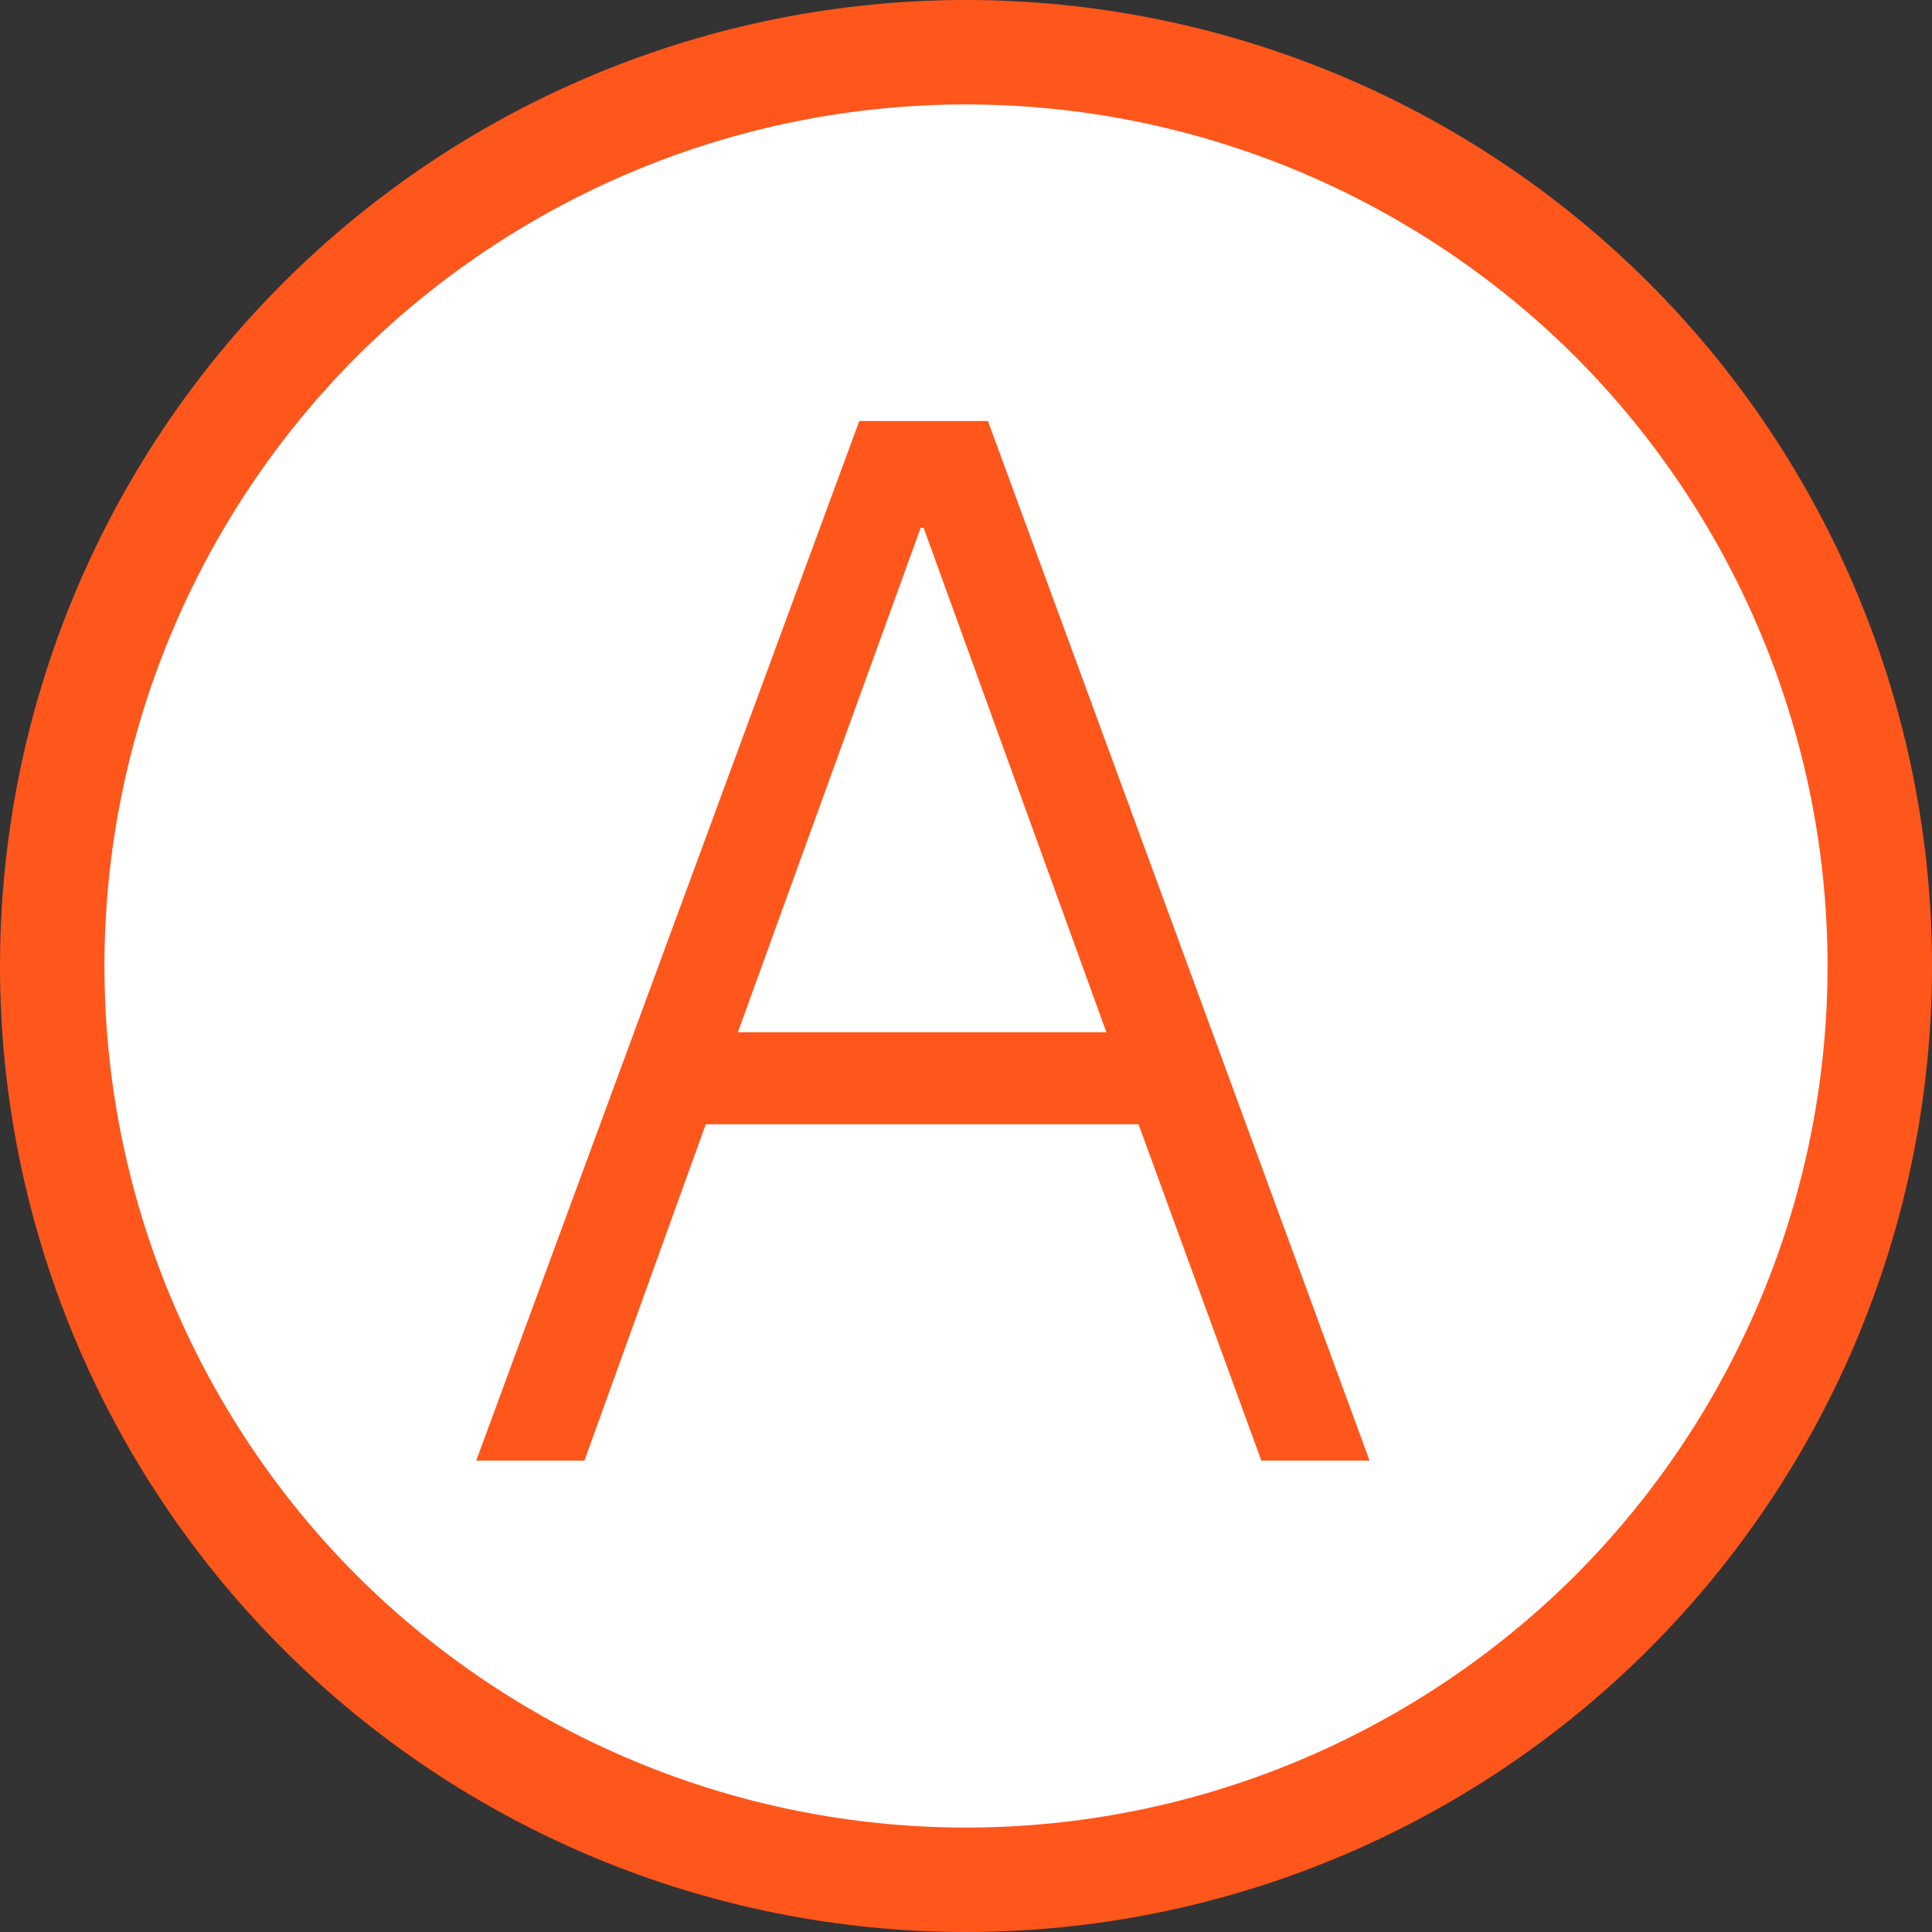 <?xml version="1.0" standalone="no"?><!-- Generator: Gravit.io --><svg xmlns="http://www.w3.org/2000/svg" xmlns:xlink="http://www.w3.org/1999/xlink" style="isolation:isolate" viewBox="0 0 37 37" width="37" height="37"><rect x="0" y="0" width="37" height="37" fill="#333333" stroke="none"/><defs><clipPath id="_clipPath_CjiF1JkImEWK1OEBn3yAL4Z8PQrW29E9"><rect width="37" height="37"/></clipPath></defs><g clip-path="url(#_clipPath_CjiF1JkImEWK1OEBn3yAL4Z8PQrW29E9)"><g><circle vector-effect="non-scaling-stroke" cx="0" cy="0" r="1" transform="matrix(17.5,0,0,17.5,18.5,18.5)" fill="rgb(255,255,255)"/><path d=" M 0 18.5 C 0 13.6 1.95 8.89 5.42 5.42 C 8.89 1.95 13.6 0 18.5 0 C 23.4 0 28.11 1.95 31.58 5.42 C 35.05 8.89 37 13.6 37 18.5 L 37 18.5 C 37 23.4 35.05 28.11 31.58 31.58 C 28.11 35.05 23.4 37 18.5 37 C 13.6 37 8.89 35.05 5.42 31.58 C 1.95 28.11 0 23.4 0 18.5 Z  M 2 18.5 C 2 14.13 3.74 9.93 6.83 6.83 C 9.93 3.74 14.13 2 18.5 2 C 22.87 2 27.07 3.74 30.17 6.83 C 33.26 9.93 35 14.13 35 18.5 L 35 18.5 C 35 22.87 33.26 27.07 30.17 30.17 C 27.07 33.26 22.87 35 18.5 35 C 14.13 35 9.93 33.26 6.83 30.17 C 3.74 27.07 2 22.87 2 18.5 Z " fill-rule="evenodd" fill="rgb(255,86,28)"/><path d=" M 26.228 27.972 L 18.92 8.063 L 16.456 8.063 L 9.12 27.972 L 11.192 27.972 L 13.516 21.531 L 21.804 21.531 L 24.156 27.972 L 26.228 27.972 Z  M 17.632 10.107 L 17.688 10.107 L 21.188 19.768 L 14.131 19.768 L 17.632 10.107 Z " fill-rule="evenodd" fill="rgb(255,86,28)"/></g></g></svg>